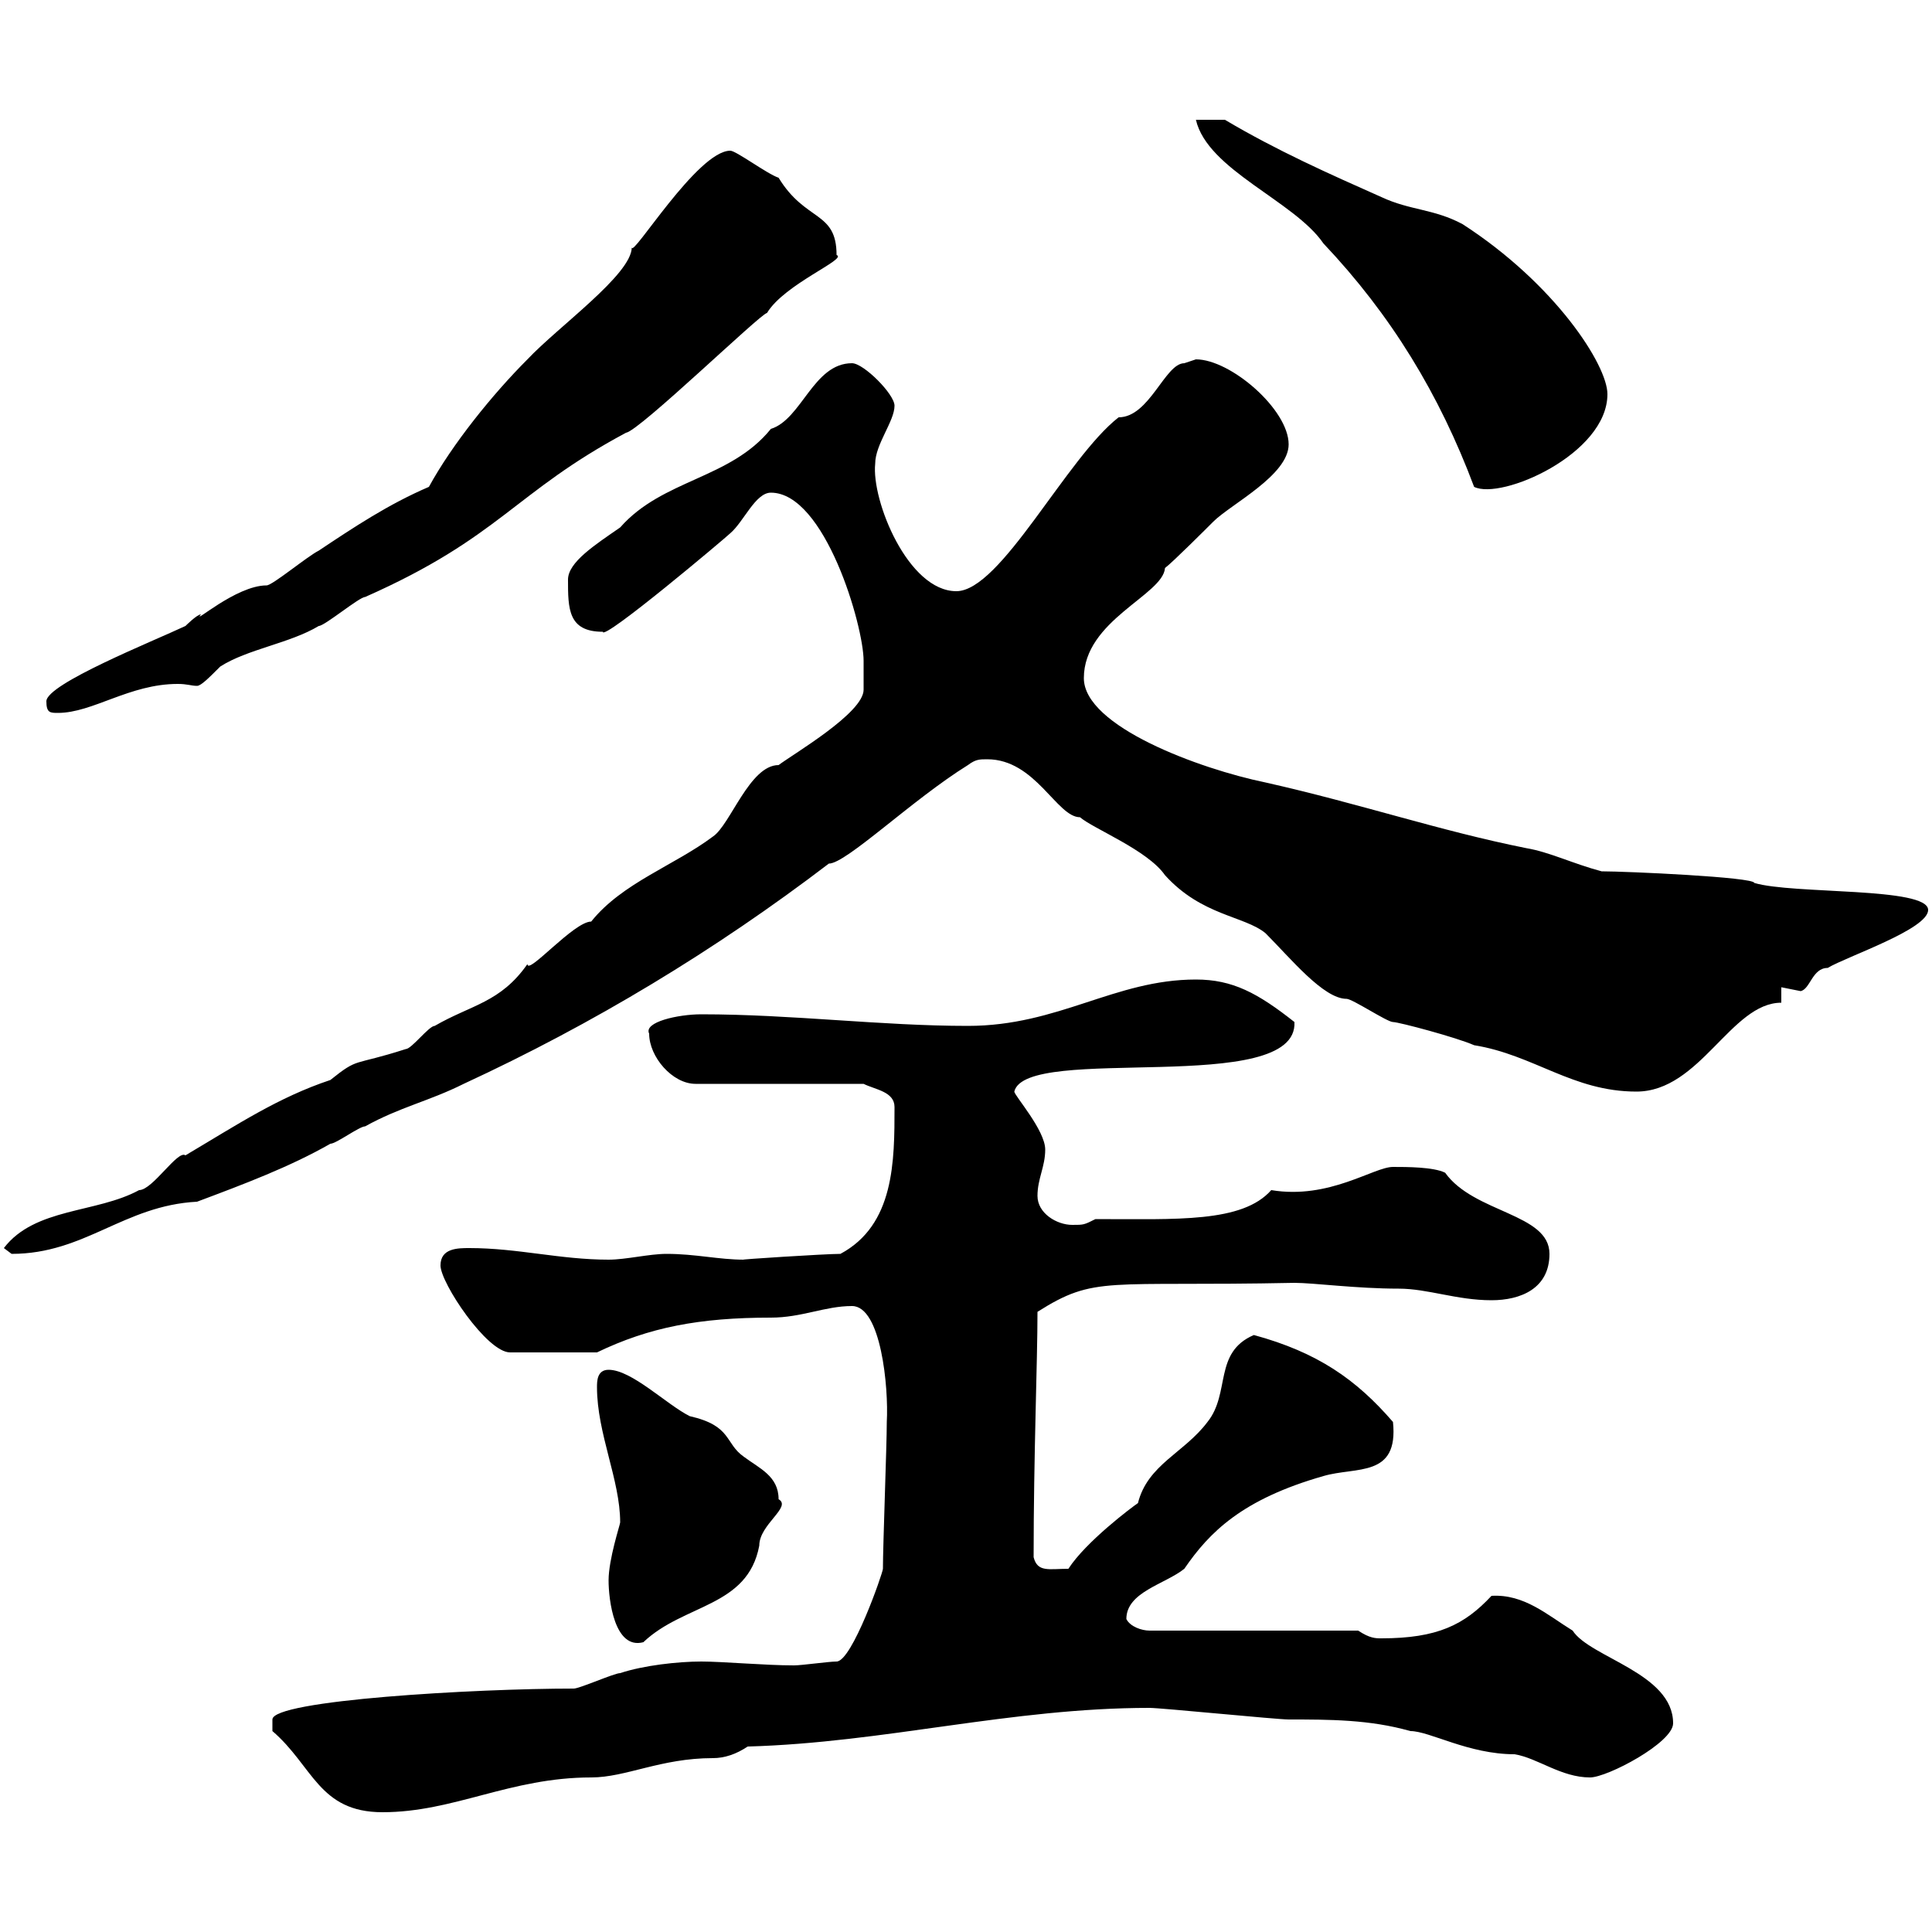 <svg xmlns="http://www.w3.org/2000/svg" xmlns:xlink="http://www.w3.org/1999/xlink" width="300" height="300"><path d="M42.30 268.80C48.60 274.20 49.50 281.40 59.40 281.40C70.50 281.40 79.20 276 91.80 276C97.20 276 102.60 273 110.70 273C112.50 273 114.30 272.40 116.10 271.20C137.40 270.60 156.90 265.20 178.50 265.20C180.30 265.20 198.30 267 200.10 267C206.40 267 212.70 267 219 268.80C222 268.80 228 272.40 235.20 272.40C238.80 273 242.40 276 246.90 276C249.60 276 259.80 270.60 259.80 267.60C259.80 259.80 246.90 257.40 244.20 253.20C240.30 250.80 236.70 247.50 231.60 247.80C227.40 252.30 223.20 254.40 214.50 254.40C213.60 254.40 212.70 254.40 210.90 253.20L178.50 253.20C177.30 253.20 175.50 252.60 174.90 251.40C174.90 247.20 180.90 246 183.90 243.60C187.80 237.90 192.90 232.80 205.50 229.20C210.60 227.70 217.20 229.50 216.30 220.80C210.60 214.20 204.60 210 194.70 207.30C188.40 210 191.10 216.30 187.50 220.80C183.90 225.60 178.20 227.40 176.70 233.40C175.80 234 168.60 239.40 165.90 243.60C162.90 243.60 161.10 244.20 160.50 241.80C160.50 225.90 161.10 211.50 161.10 203.70C170.10 198 171.60 199.80 201 199.20C204 199.20 210.60 200.10 217.20 200.10C221.70 200.10 226.20 201.90 231.60 201.90C236.10 201.90 240.60 200.10 240.60 194.70C240.60 188.40 228.90 188.40 224.40 182.10C222.60 181.20 218.40 181.20 216.30 181.20C213.30 181.20 206.40 186.30 197.40 184.80C192.90 189.90 182.70 189.30 170.10 189.30C168.30 190.20 168.30 190.20 166.50 190.20C164.10 190.20 161.10 188.40 161.10 185.70C161.10 183 162.30 181.20 162.30 178.50C162.30 175.50 157.50 170.10 157.50 169.50C159.30 162 201.60 170.40 201 158.70C195.30 154.20 191.40 152.10 185.70 152.10C173.10 152.10 164.40 159.30 150.30 159.30C136.80 159.30 123 157.50 108.90 157.50C105.30 157.50 99.90 158.70 100.80 160.50C100.80 164.10 104.40 168.30 108 168.30L134.10 168.30C135.90 169.20 138.90 169.50 138.90 171.90C138.90 180.30 138.90 190.20 130.50 194.70C128.10 194.70 114.30 195.60 115.50 195.60C111.60 195.60 108 194.70 103.50 194.70C100.80 194.70 97.20 195.60 94.50 195.60C87 195.60 80.40 193.80 72.90 193.80C71.10 193.80 68.40 193.80 68.40 196.50C68.40 199.20 75.60 210 79.20 210L92.70 210C100.80 206.10 108.60 204.60 119.70 204.60C124.50 204.60 128.10 202.80 132.30 202.80C136.80 202.80 138 215.40 137.70 220.80C137.70 224.40 137.10 240 137.10 243.60C137.10 244.20 132.30 258 129.90 258C128.70 258 124.50 258.60 123.30 258.60C118.80 258.60 112.20 258 108.90 258C105.30 258 99.90 258.60 96.30 259.80C95.40 259.80 90 262.20 89.10 262.20C73.80 262.20 42.30 264 42.30 267C42.30 267.60 42.30 268.80 42.30 268.80ZM94.50 245.40C94.50 248.40 95.40 256.20 99.90 255C106.20 249 116.10 249.60 117.90 240C117.90 236.70 123 234 120.90 232.80C120.90 229.20 117.90 228 115.50 226.20C112.50 224.10 113.70 221.40 107.10 219.90C103.50 218.10 98.10 212.70 94.50 212.70C92.70 212.70 92.70 214.50 92.70 215.40C92.70 222.60 96.30 229.80 96.30 236.40C96.30 236.70 94.50 242.10 94.50 245.40ZM0.60 193.80C0.60 193.80 1.80 194.70 1.80 194.70C13.20 194.70 19.20 187.20 30.60 186.60C37.80 183.90 45 181.20 51.30 177.60C52.20 177.60 55.80 174.90 56.70 174.90C62.10 171.90 66.60 171 72 168.30C92.10 159 111 147.60 128.70 134.10C131.40 134.10 141.60 124.20 150.30 118.80C151.50 117.90 152.10 117.90 153.30 117.90C160.80 117.90 164.10 126.90 167.70 126.90C169.80 128.70 178.20 132 180.90 135.90C186.60 142.20 193.20 142.20 196.50 144.90C200.40 148.80 205.50 155.10 209.10 155.10C210 155.10 215.40 158.70 216.30 158.70C217.20 158.70 226.20 161.10 228.90 162.30C238.20 163.80 244.20 169.50 254.10 169.50C264 169.50 268.80 155.70 276.60 155.70L276.60 153.30C276.60 153.30 279.60 153.90 279.60 153.90C281.10 153.60 281.40 150.30 283.80 150.30C286.80 148.50 299.40 144.30 299.40 141.30C299.40 137.70 278.40 138.90 272.40 137.10C272.40 136.20 252.60 135.30 248.70 135.30C244.20 134.10 240.60 132.30 237 131.70C223.50 129 211.20 124.80 196.50 121.50C186.30 119.40 168.30 112.80 168.30 105.30C168.30 96.30 180.60 92.40 180.90 88.20C182.10 87.30 187.50 81.90 188.40 81C191.10 78.30 200.10 73.80 200.10 69C200.10 63.60 191.10 55.80 185.70 55.80C185.70 55.80 183.90 56.40 183.90 56.40C180.90 56.40 178.50 64.80 173.70 64.80C165.60 71.10 155.40 91.80 148.50 91.80C141 91.80 135.30 77.70 135.90 72C135.90 69 138.90 65.40 138.90 63C138.90 61.20 134.10 56.40 132.30 56.40C126.30 56.40 124.50 65.10 119.70 66.60C113.40 74.40 102.90 74.40 96.30 81.90C92.40 84.60 88.20 87.30 88.20 90C88.20 94.50 88.20 98.10 93.60 98.10C93.60 99.60 112.80 83.40 113.40 82.80C115.50 81 117.30 76.50 119.70 76.50C128.10 76.50 134.10 97.20 134.10 102.60C134.10 104.40 134.10 107.10 134.10 107.10C134.10 110.70 123.30 117 120.90 118.80C116.40 118.80 113.40 128.10 110.70 129.90C104.70 134.40 96.60 137.10 91.80 143.10C89.10 143.10 81.90 151.50 81.90 149.70C77.70 155.70 73.20 156 67.50 159.30C66.60 159.30 63.90 162.90 63 162.90C54.60 165.60 55.80 164.10 51.30 167.70C43.20 170.40 36.90 174.60 28.80 179.40C27.60 178.50 23.70 184.80 21.60 184.80C15 188.40 5.40 187.50 0.60 193.80ZM7.20 108.90C7.20 110.70 7.80 110.70 9 110.70C14.40 110.70 20.10 106.20 27.60 106.20C29.10 106.20 29.70 106.50 30.60 106.50C31.20 106.50 32.40 105.30 34.20 103.50C38.40 100.80 45 99.90 49.50 97.20C50.40 97.20 55.80 92.70 56.70 92.70C77.70 83.40 79.80 76.50 97.20 67.20C99.30 66.90 118.20 48.60 119.10 48.60C121.80 44.10 131.70 40.20 129.90 39.60C129.90 32.70 125.10 34.50 120.90 27.60C119.10 27 114.30 23.40 113.40 23.40C108.30 23.40 98.10 40.20 98.10 38.40C98.10 42.60 86.70 50.70 81.90 55.80C76.50 61.20 70.20 69 66.60 75.60C60.30 78.30 54.90 81.90 49.50 85.50C47.70 86.40 42.30 90.90 41.40 90.90C36.60 90.90 29.70 97.20 31.20 95.40C30.60 95.40 28.80 97.20 28.80 97.20C23.70 99.60 7.20 106.20 7.20 108.90ZM185.70 18.60C187.50 26.40 201 31.20 205.50 37.80C216 48.90 223.50 61.20 228.90 75.60C233.10 77.70 249.60 70.50 249.60 61.20C249.60 56.70 241.50 44.10 227.10 34.80C222.60 32.40 219 32.70 214.50 30.60C206.40 27 198.30 23.40 190.20 18.60Z"/></svg>